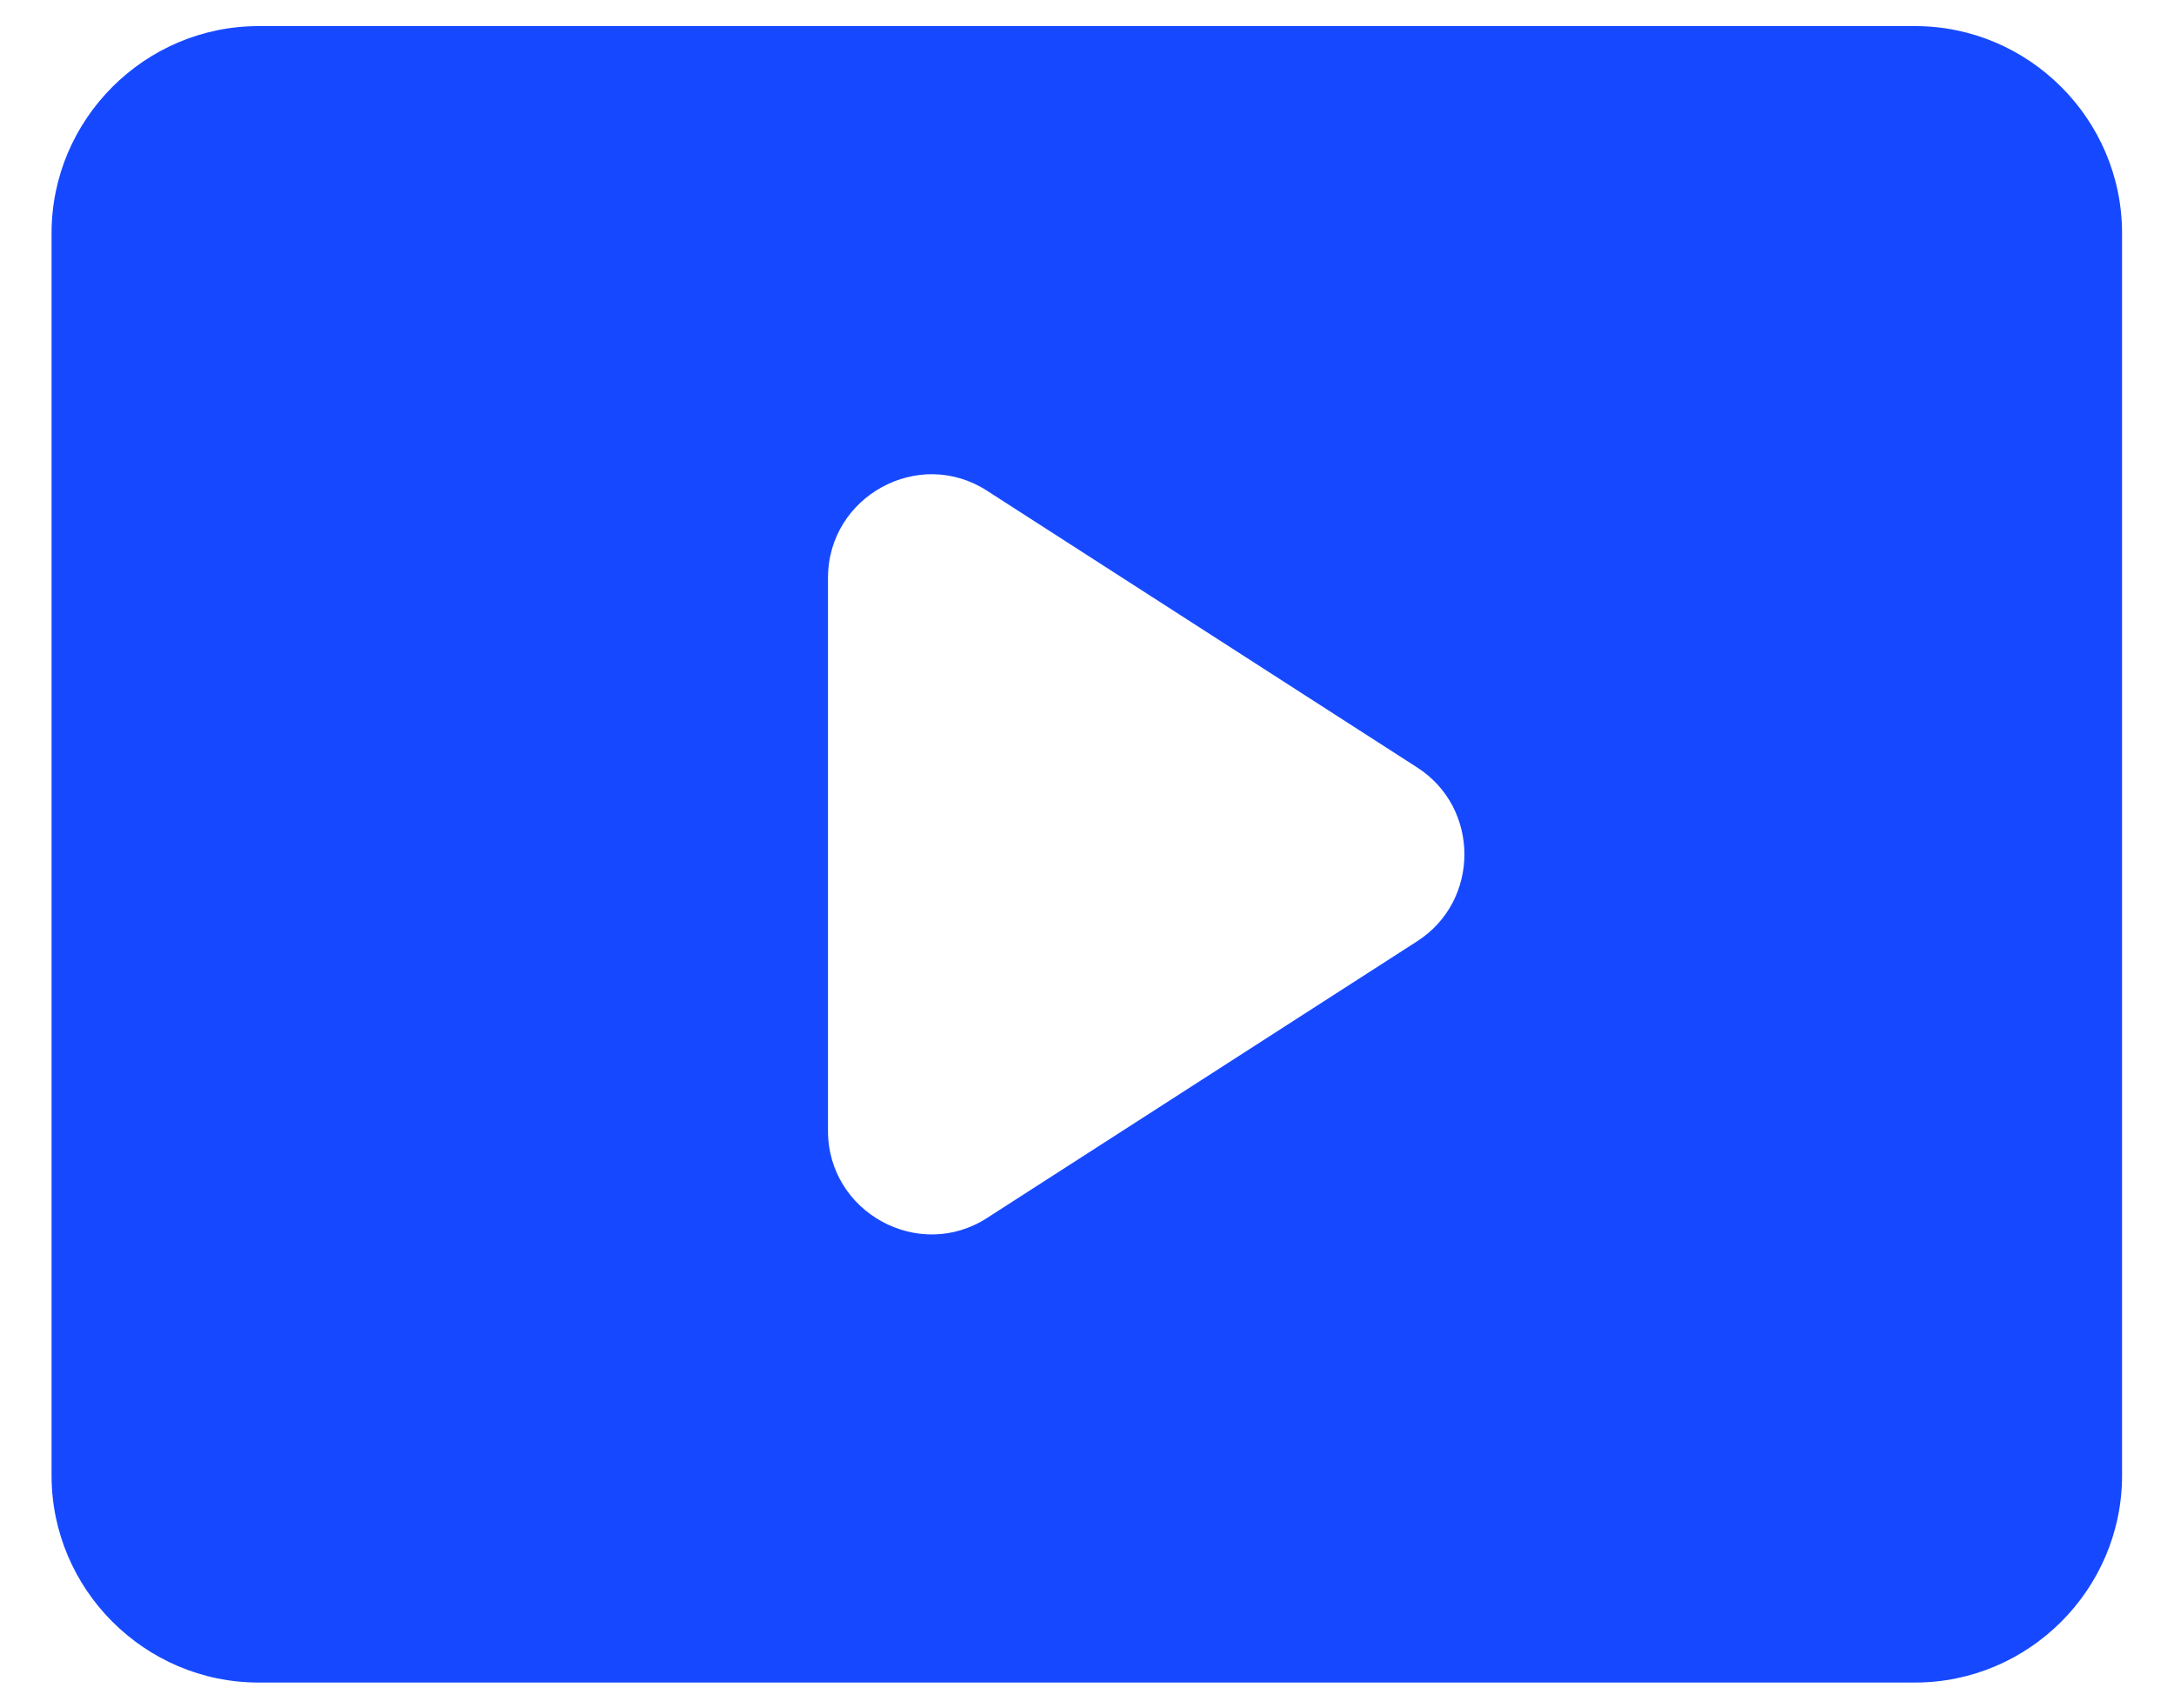 
<svg width="28" height="22" viewBox="0 0 28 22" fill="none" xmlns="http://www.w3.org/2000/svg">
<path d="M24.664 0.336L3.331 0.336C1.864 0.336 0.664 1.536 0.664 3.003L0.664 19.003C0.664 20.469 1.864 21.669 3.331 21.669H24.664C26.131 21.669 27.331 20.469 27.331 19.003V3.003C27.331 1.536 26.131 0.336 24.664 0.336ZM10.664 14.563V7.443C10.664 6.389 11.837 5.749 12.717 6.323L18.251 9.883C19.064 10.403 19.064 11.603 18.251 12.123L12.717 15.683C11.837 16.256 10.664 15.616 10.664 14.563Z" fill="#1649FF"/>
</svg>
